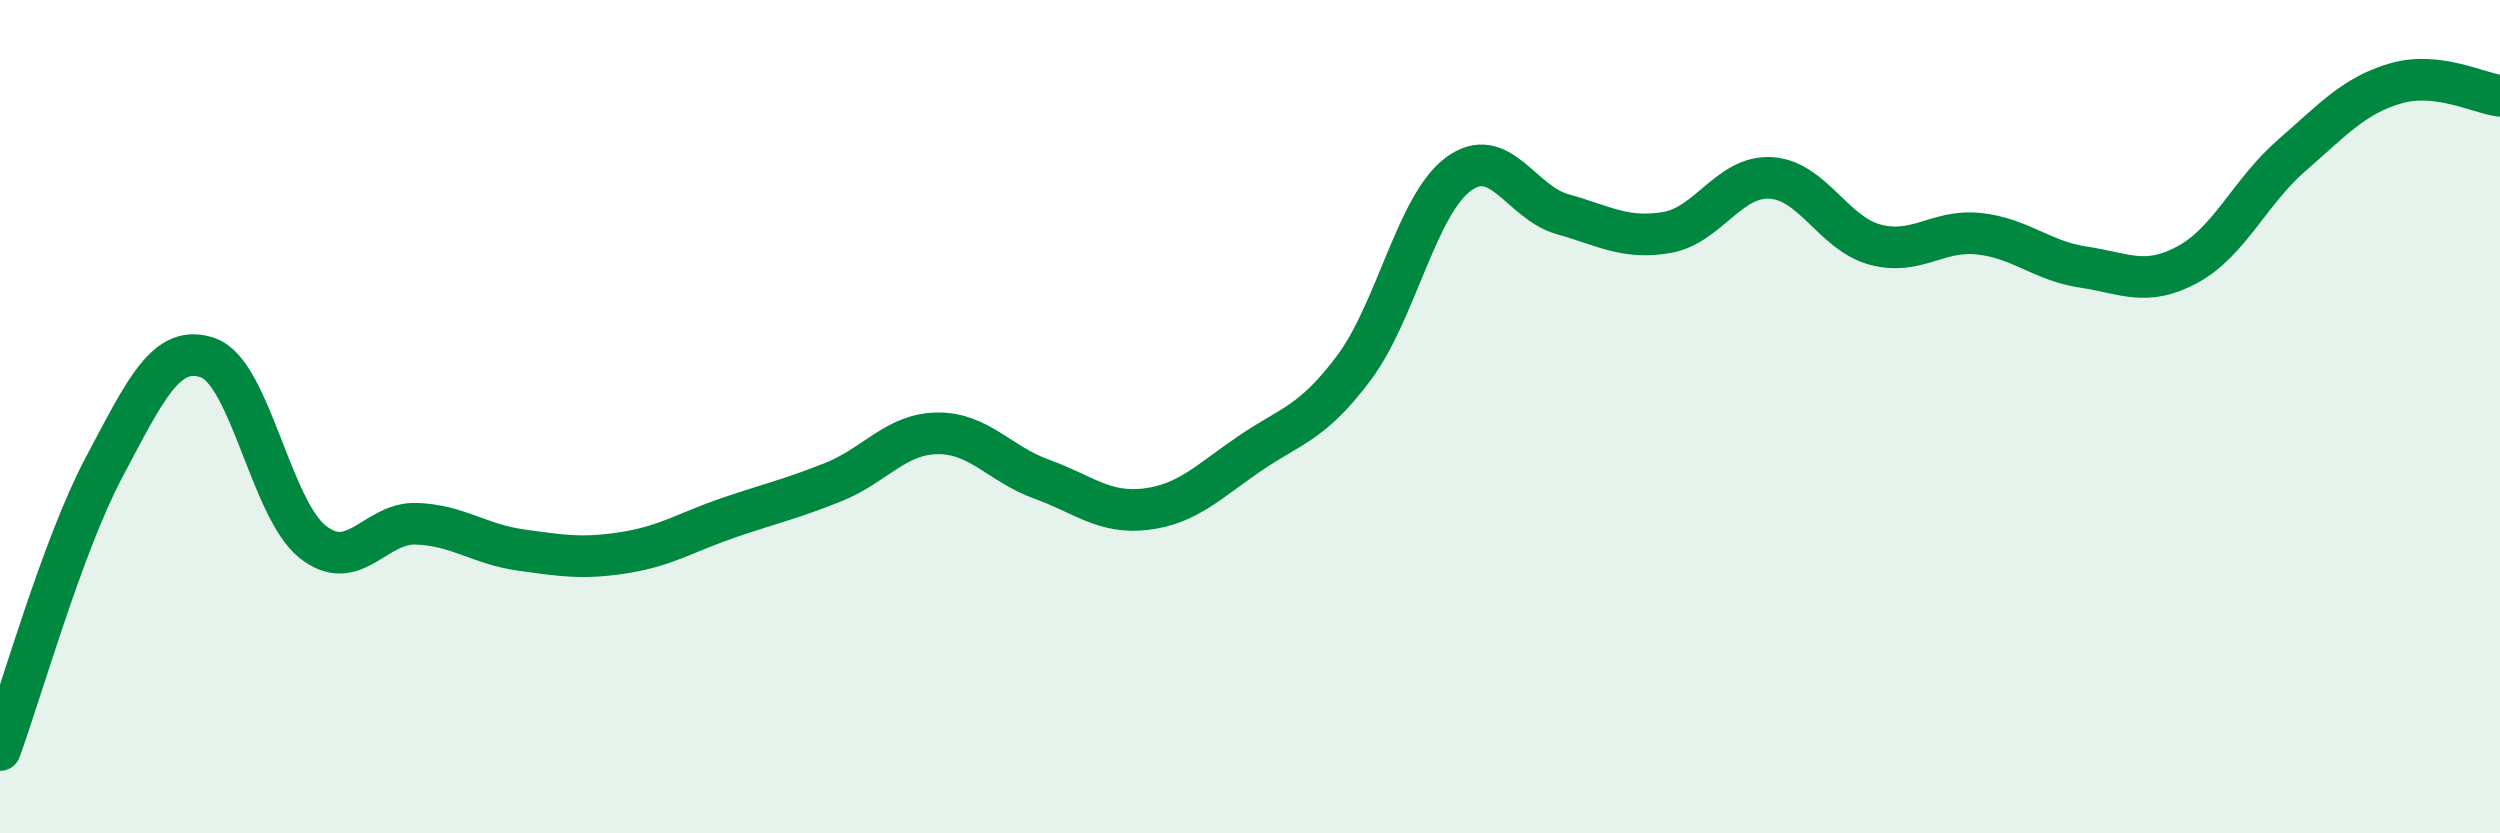 
    <svg width="60" height="20" viewBox="0 0 60 20" xmlns="http://www.w3.org/2000/svg">
      <path
        d="M 0,18 C 0.5,16.64 1.5,13.09 2.5,11.21 C 3.5,9.33 4,8.23 5,8.59 C 6,8.95 6.5,12.2 7.5,13 C 8.5,13.8 9,12.53 10,12.57 C 11,12.61 11.5,13.06 12.5,13.2 C 13.5,13.34 14,13.42 15,13.26 C 16,13.1 16.5,12.76 17.5,12.42 C 18.5,12.08 19,11.97 20,11.57 C 21,11.17 21.5,10.41 22.5,10.4 C 23.5,10.39 24,11.14 25,11.5 C 26,11.86 26.5,12.34 27.5,12.22 C 28.5,12.1 29,11.56 30,10.88 C 31,10.2 31.5,10.16 32.5,8.82 C 33.5,7.48 34,4.92 35,4.18 C 36,3.44 36.5,4.86 37.5,5.14 C 38.5,5.42 39,5.75 40,5.58 C 41,5.41 41.5,4.21 42.5,4.27 C 43.5,4.33 44,5.6 45,5.87 C 46,6.14 46.5,5.5 47.5,5.61 C 48.5,5.72 49,6.26 50,6.41 C 51,6.56 51.5,6.89 52.5,6.35 C 53.5,5.81 54,4.6 55,3.73 C 56,2.86 56.5,2.29 57.5,2 C 58.5,1.71 59.5,2.24 60,2.3L60 20L0 20Z"
        fill="#008740"
        opacity="0.1"
        stroke-linecap="round"
        stroke-linejoin="round"
      />
      <path
        d="M 0,18 C 0.5,16.64 1.5,13.09 2.5,11.21 C 3.5,9.33 4,8.23 5,8.59 C 6,8.95 6.5,12.2 7.5,13 C 8.5,13.8 9,12.53 10,12.57 C 11,12.61 11.5,13.06 12.5,13.2 C 13.5,13.34 14,13.42 15,13.26 C 16,13.1 16.5,12.76 17.5,12.42 C 18.5,12.08 19,11.97 20,11.57 C 21,11.17 21.5,10.41 22.5,10.4 C 23.5,10.39 24,11.14 25,11.5 C 26,11.86 26.5,12.34 27.5,12.22 C 28.5,12.1 29,11.56 30,10.88 C 31,10.2 31.5,10.16 32.5,8.82 C 33.5,7.48 34,4.92 35,4.18 C 36,3.44 36.5,4.86 37.5,5.14 C 38.5,5.42 39,5.75 40,5.58 C 41,5.41 41.5,4.21 42.5,4.27 C 43.5,4.33 44,5.6 45,5.87 C 46,6.14 46.5,5.5 47.5,5.61 C 48.5,5.72 49,6.26 50,6.41 C 51,6.56 51.5,6.89 52.5,6.35 C 53.5,5.81 54,4.6 55,3.73 C 56,2.86 56.5,2.29 57.5,2 C 58.5,1.71 59.5,2.24 60,2.3"
        stroke="#008740"
        stroke-width="1"
        fill="none"
        stroke-linecap="round"
        stroke-linejoin="round"
      />
    </svg>
  